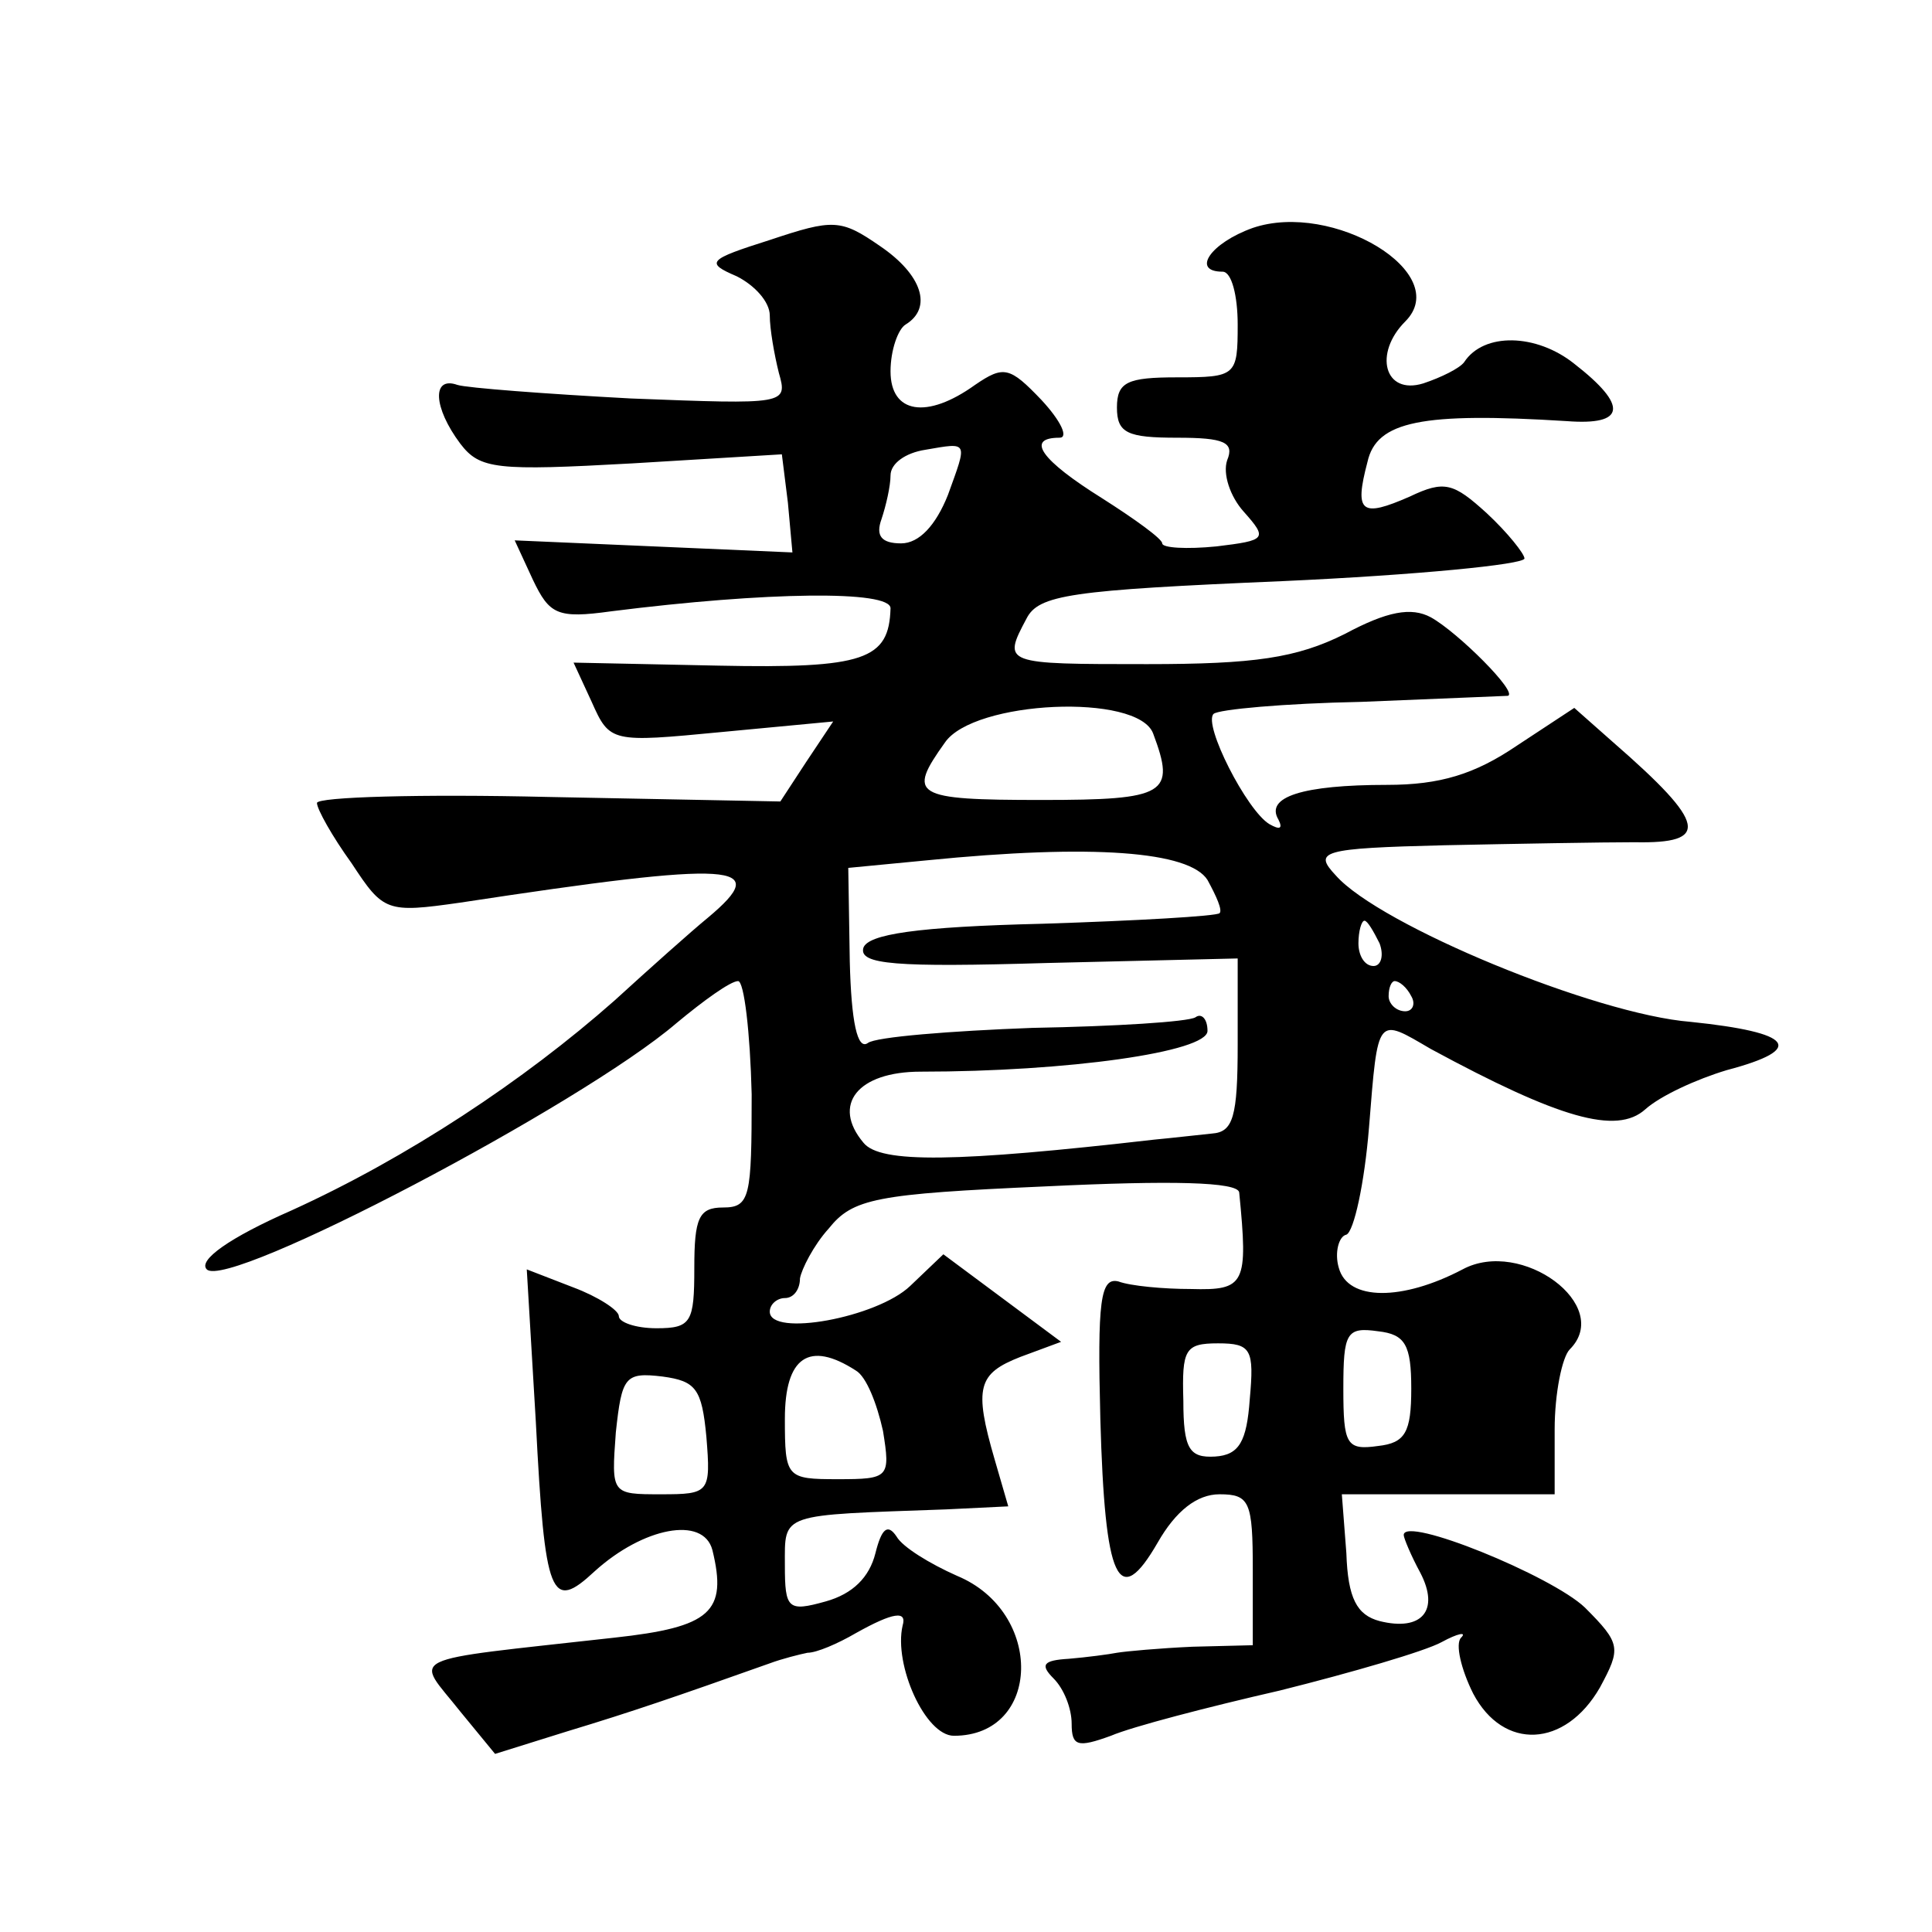 <?xml version="1.0" standalone="no"?>
<!DOCTYPE svg PUBLIC "-//W3C//DTD SVG 20010904//EN"
 "http://www.w3.org/TR/2001/REC-SVG-20010904/DTD/svg10.dtd">
<svg version="1.0" xmlns="http://www.w3.org/2000/svg"
 width="128pt" height="128pt" viewBox="0 0 128 128"
 preserveAspectRatio="xMidYMid meet">
<g transform="translate(0,128) scale(0.1,-0.1)"
fill="#0" stroke="none">
<path d="M510 1121 c-41 -13 -43 -15 -22 -24 12 -6 22 -17 22 -26 0 -9 3 -26 6
-38 6 -21 5 -21 -98 -17 -56 3 -109 7 -115 9 -17 6 -16 -15 2 -39 13 -17 24 -18
114 -13 l99 6 4 -32 3 -33 -92 4 -92 4 12 -26 c11 -23 16 -26 52 -21 103 13 185
14 185 2 -1 -34 -17 -40 -114 -38 l-96 2 12 -26 c12 -27 13 -27 86 -20 l74 7 -18
-27 -17 -26 -154 3 c-84 2 -153 0 -153 -4 0 -4 10 -22 23 -40 21 -32 23 -33 72
-26 184 28 207 26 164 -10 -11 -9 -39 -34 -62 -55 -60 -53 -137 -104 -214 -139
-41 -18 -62 -33 -56 -39 14 -14 248 109 311 163 18 15 36 28 41 28 4 0 8 -34 9
-75 0 -68 -1 -75 -19 -75 -16 0 -19 -7 -19 -40 0 -36 -2 -40 -25 -40 -14 0 -25
4 -25 8 0 4 -14 13 -30 19 l-31 12 6 -101 c6 -117 10 -126 39 -99 32 29 72 37 78
14 10 -41 -1 -51 -65 -58 -143 -16 -132 -11 -102 -49 l23 -28 48 15 c43 13 72 23
134 45 8 3 20 6 25 7 6 0 20 6 32 13 25 14 34 15 31 5 -6 -26 15 -73 34 -73 58
0 60 82 2 106 -18 8 -36 19 -40 26 -6 9 -10 5 -14 -11 -4 -16 -15 -27 -33 -32 -25
-7 -27 -5 -27 24 0 35 -4 33 107 37 l41 2 -9 31 c-14 48 -11 57 17 68 l27 10 -39
29 -39 29 -22 -21 c-22 -21 -93 -34 -93 -17 0 5 5 9 10 9 6 0 10 6 10 13 1 6 9
22 19 33 16 20 31 23 144 28 83 4 127 3 128 -4 6 -61 4 -65 -32 -64 -18 0 -40 2
-48 5 -12 3 -14 -13 -12 -91 3 -108 12 -127 38 -82 12 21 26 32 41 32 20 0 22 -5
22 -50 l0 -50 -40 -1 c-22 -1 -44 -3 -50 -4 -5 -1 -20 -3 -32 -4 -17 -1 -19 -4
-10 -13 7 -7 12 -20 12 -30 0 -15 4 -16 26 -8 14 6 64 19 112 30 48 12 96 26 107
32 11 6 17 7 13 3 -4 -4 0 -21 8 -37 20 -38 61 -36 84 4 14 26 14 29 -10 53 -22
21 -120 61 -120 48 0 -2 5 -14 11 -25 13 -25 1 -39 -27 -32 -15 4 -21 15 -22 45
l-3 39 71 0 70 0 0 43 c0 24 5 48 10 53 29 29 -32 74 -71 53 -40 -21 -76 -21 -82
1 -3 10 0 21 5 22 5 2 12 34 15 71 6 75 5 73 41 52 85 -46 123 -57 142 -40 10 9
34 20 54 26 53 14 44 25 -24 32 -63 5 -206 64 -235 97 -15 16 -10 18 72 20 48 1
105 2 126 2 50 -1 48 12 -14 66 l-26 23 -38 -25 c-28 -19 -51 -26 -86 -26 -56 0
-81 -8 -72 -23 3 -6 1 -7 -6 -3 -15 9 -44 66 -37 73 3 3 47 7 98 8 51 2 95 4 97
4 7 2 -33 42 -51 52 -13 7 -29 4 -57 -11 -32 -16 -60 -20 -131 -20 -95 0 -96 0
-80 30 8 16 29 19 170 25 88 4 160 11 160 15 0 3 -11 17 -25 30 -22 20 -28 22 -51
11 -32 -14 -37 -11 -28 23 6 27 36 33 132 27 39 -3 41 10 5 38 -25 20 -60 21 -73
1 -3 -4 -15 -10 -27 -14 -26 -8 -33 20 -12 41 32 32 -48 80 -101 62 -28 -10 -41
-29 -20 -29 6 0 10 -16 10 -35 0 -34 -1 -35 -40 -35 -33 0 -40 -3 -40 -20 0 -17
7 -20 40 -20 31 0 38 -3 33 -15 -3 -9 2 -24 11 -34 16 -18 15 -19 -18 -23 -20 -2
-36 -1 -36 2 0 3 -18 16 -40 30 -40 25 -51 40 -28 40 6 0 1 11 -12 25 -21 22 -25
23 -44 10 -32 -23 -56 -19 -56 9 0 14 5 28 10 31 18 11 11 33 -17 52 -26 18 -31
18 -73 4z m118 -169 c-8 -20 -19 -32 -31 -32 -13 0 -17 5 -13 16 3 9 6 22 6 29
0 8 10 15 23 17 29 5 28 6 15 -30z m136 -158 c15 -40 9 -44 -74 -44 -85 0 -89 3
-64 38 19 28 128 33 138 6z m36 -97 c6 -11 10 -20 8 -22 -2 -2 -55 -5 -117 -7 -84
-2 -116 -7 -119 -16 -3 -11 21 -13 122 -10 l126 3 0 -57 c0 -48 -3 -58 -17 -59
-10 -1 -27 -3 -38 -4 -131 -15 -182 -16 -193 -2 -21 25 -4 47 38 47 97 0 190 13
190 27 0 8 -4 12 -8 9 -5 -3 -53 -6 -108 -7 -54 -2 -104 -6 -109 -10 -7 -5 -11
14 -12 54 l-1 62 52 5 c110 11 174 6 186 -13z m114 -42 c3 -8 1 -15 -4 -15 -6 0
-10 7 -10 15 0 8 2 15 4 15 2 0 6 -7 10 -15z m21 -35 c3 -5 1 -10 -4 -10 -6 0 -11
5 -11 10 0 6 2 10 4 10 3 0 8 -4 11 -10z m0 -260 c0 -29 -4 -36 -22 -38 -21 -3
-23 1 -23 38 0 37 2 41 23 38 18 -2 22 -9 22 -38z m-107 -7 c-2 -28 -7 -37 -23
-38 -17 -1 -21 5 -21 37 -1 34 1 38 23 38 22 0 24 -4 21 -37z m-261 19 c7 -4 14
-22 18 -40 5 -31 4 -32 -30 -32 -34 0 -35 1 -35 40 0 41 16 52 47 32z m-99 -44
c3 -37 2 -38 -30 -38 -33 0 -33 0 -30 41 4 37 6 40 31 37 22 -3 26 -8 29 -40z"/>
</g>
</svg>
